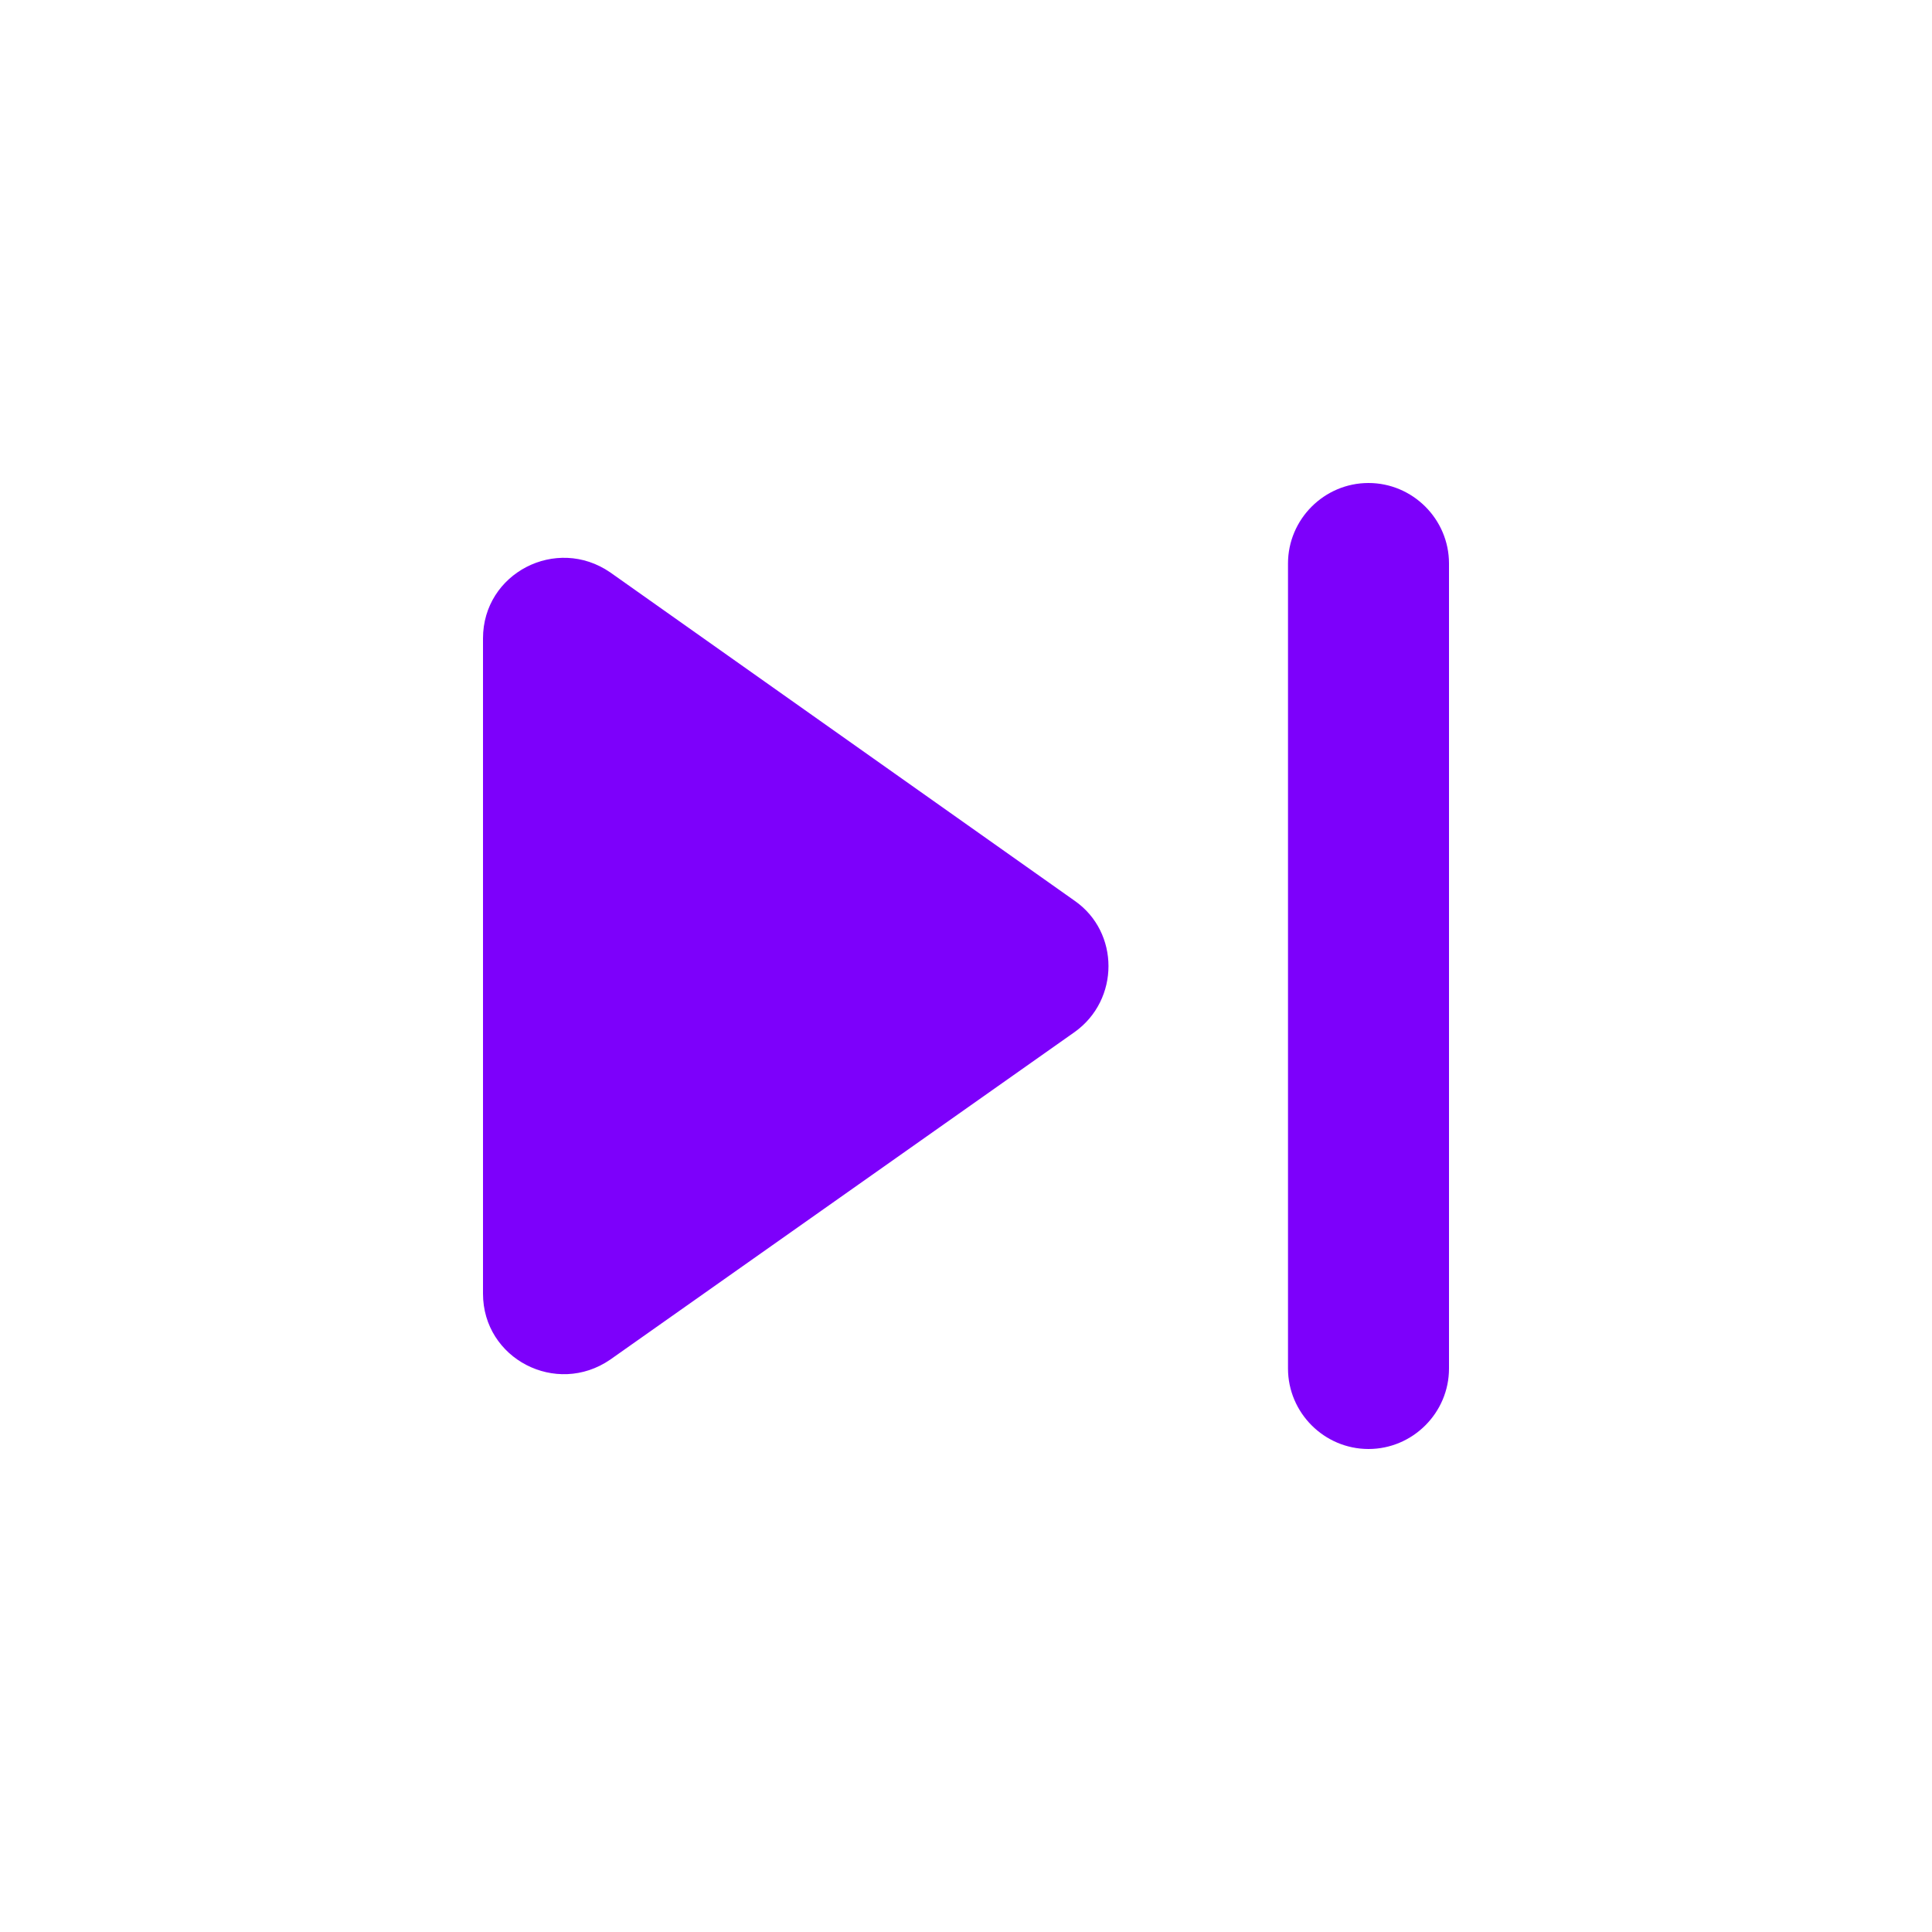 <svg width="36" height="36" viewBox="0 0 36 36" fill="none" xmlns="http://www.w3.org/2000/svg">
<path d="M11.37 25.335L20.025 19.23C20.865 18.63 20.865 17.37 20.025 16.785L11.37 10.665C10.365 9.975 9 10.68 9 11.895V24.105C9 25.32 10.365 26.025 11.37 25.335ZM24 10.5V25.5C24 26.325 24.675 27 25.5 27C26.325 27 27 26.325 27 25.5V10.5C27 9.675 26.325 9 25.5 9C24.675 9 24 9.675 24 10.5Z" fill="#7D00FB"/>
</svg>
